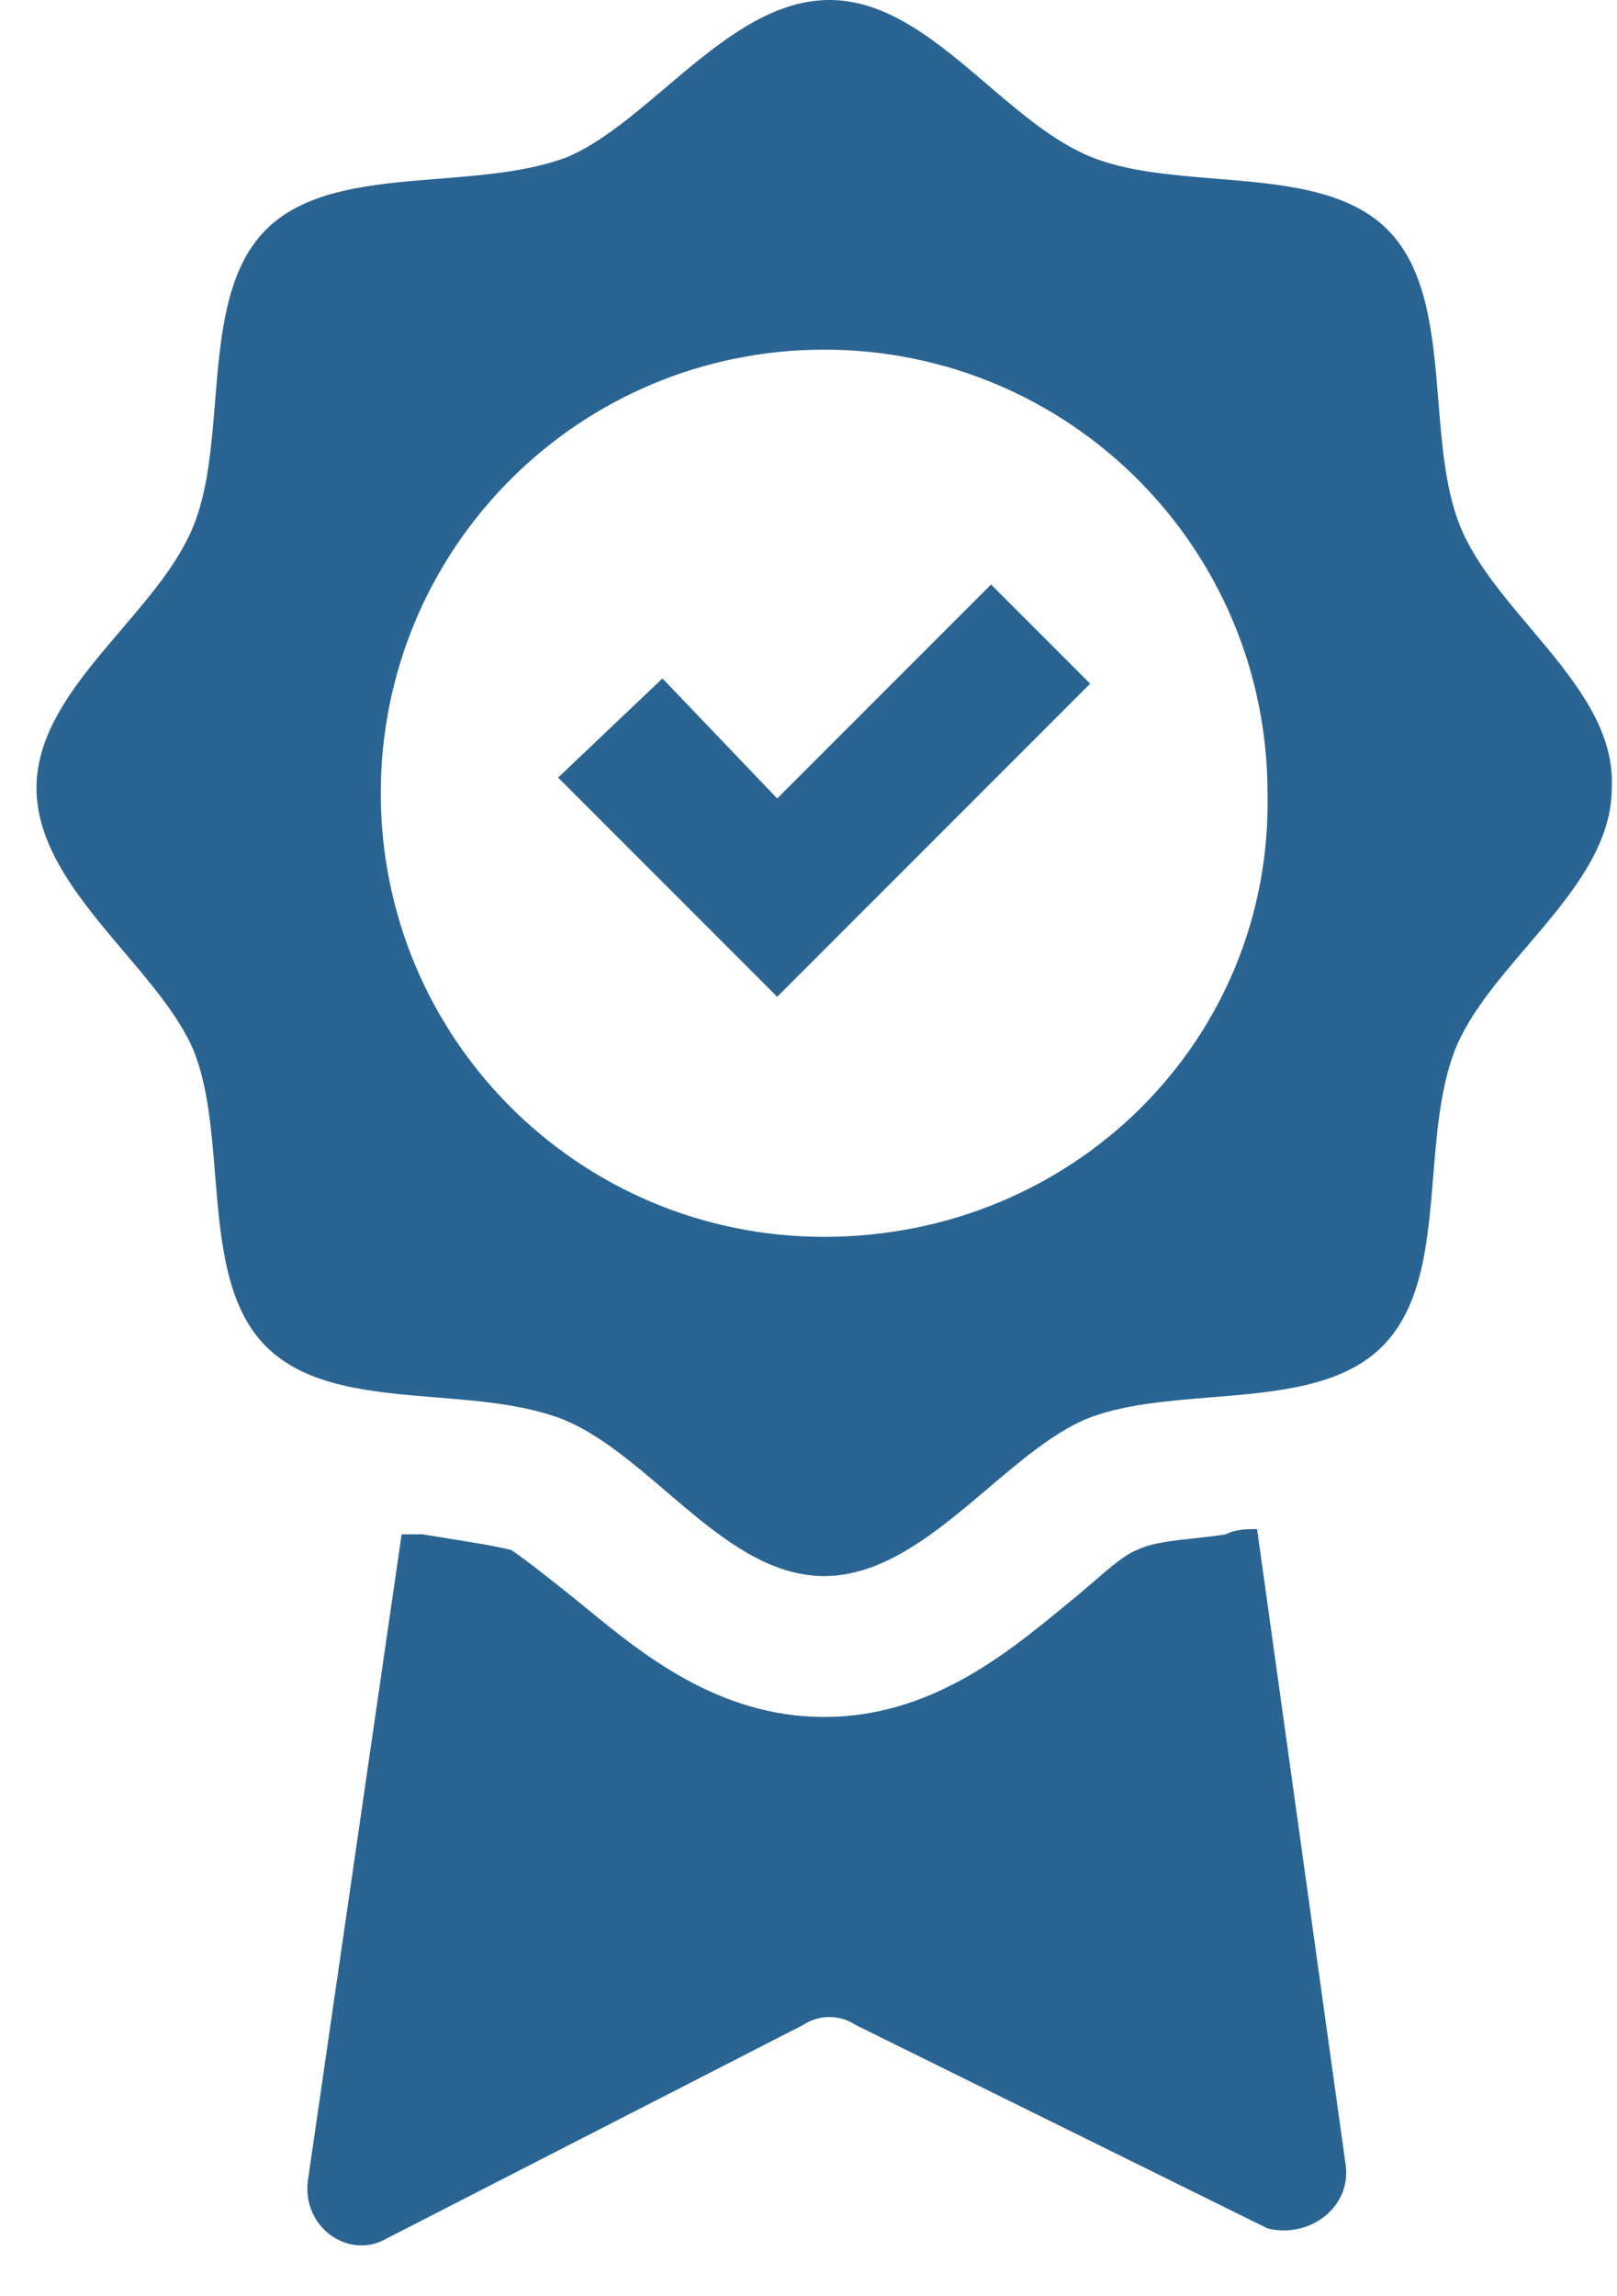 <?xml version="1.0" encoding="UTF-8"?> <svg xmlns="http://www.w3.org/2000/svg" width="31" height="44" viewBox="0 0 31 44" fill="none"> <path fill-rule="evenodd" clip-rule="evenodd" d="M27.576 7.69C27.646 8.551 27.715 9.408 28 10.1C28.277 10.774 28.806 11.401 29.337 12.03C30.146 12.989 30.96 13.953 30.9 15.1C30.9 16.23 30.086 17.184 29.279 18.129C28.729 18.772 28.183 19.412 27.9 20.1C27.616 20.829 27.546 21.689 27.477 22.541C27.374 23.793 27.274 25.026 26.5 25.8C25.729 26.571 24.465 26.674 23.21 26.776C22.349 26.846 21.492 26.915 20.8 27.2C20.177 27.473 19.568 27.988 18.946 28.516C17.97 29.343 16.96 30.2 15.8 30.2C14.669 30.2 13.716 29.386 12.771 28.579C12.128 28.029 11.489 27.483 10.8 27.2C10.071 26.916 9.211 26.846 8.359 26.777C7.107 26.674 5.874 26.573 5.1 25.8C4.329 25.029 4.226 23.765 4.124 22.51C4.054 21.649 3.985 20.792 3.7 20.1C3.427 19.477 2.912 18.868 2.384 18.246C1.557 17.27 0.7 16.26 0.7 15.1C0.7 13.97 1.514 13.016 2.321 12.071C2.871 11.428 3.416 10.789 3.7 10.1C3.985 9.408 4.054 8.551 4.124 7.69C4.226 6.435 4.329 5.171 5.1 4.4C5.873 3.627 7.141 3.526 8.42 3.424C9.292 3.354 10.17 3.284 10.9 3C11.523 2.727 12.132 2.212 12.754 1.684C13.73 0.857 14.74 0 15.9 0C17.03 0 17.984 0.814 18.929 1.621C19.572 2.171 20.212 2.716 20.9 3C21.592 3.285 22.449 3.354 23.31 3.424C24.565 3.526 25.829 3.629 26.6 4.4C27.371 5.171 27.474 6.435 27.576 7.69ZM7.3 15.2C7.3 19.9 11.1 23.7 15.8 23.7C20.6 23.7 24.4 19.9 24.3 15.2C24.3 10.5 20.5 6.7 15.8 6.7C11.1 6.7 7.3 10.5 7.3 15.2ZM16.8 17.2L14.9 19.1L13 17.2L10.7 14.9L12.7 13L14.9 15.3L19 11.2L20.9 13.1L16.8 17.2ZM24.1 29.3L25.8 41.5C25.9 42.3 25.1 42.9 24.3 42.7L16.4 38.8C16.1 38.6 15.7 38.6 15.4 38.8L7.4 42.9C6.7 43.3 5.8 42.7 5.9 41.8L7.7 29.4H8.1C8.25 29.425 8.406 29.45 8.562 29.475C9.031 29.55 9.5 29.625 9.8 29.7C10.1 29.9 10.6 30.3 11.1 30.7L11.229 30.806C12.316 31.698 13.781 32.9 15.8 32.9C17.819 32.9 19.284 31.698 20.371 30.806L20.5 30.7C20.652 30.578 20.805 30.447 20.952 30.32C21.286 30.032 21.591 29.77 21.8 29.7C22.071 29.565 22.479 29.521 22.901 29.476C23.102 29.454 23.306 29.432 23.5 29.4C23.7 29.3 23.9 29.3 24.1 29.3Z" fill="#2A6492"></path> </svg> 